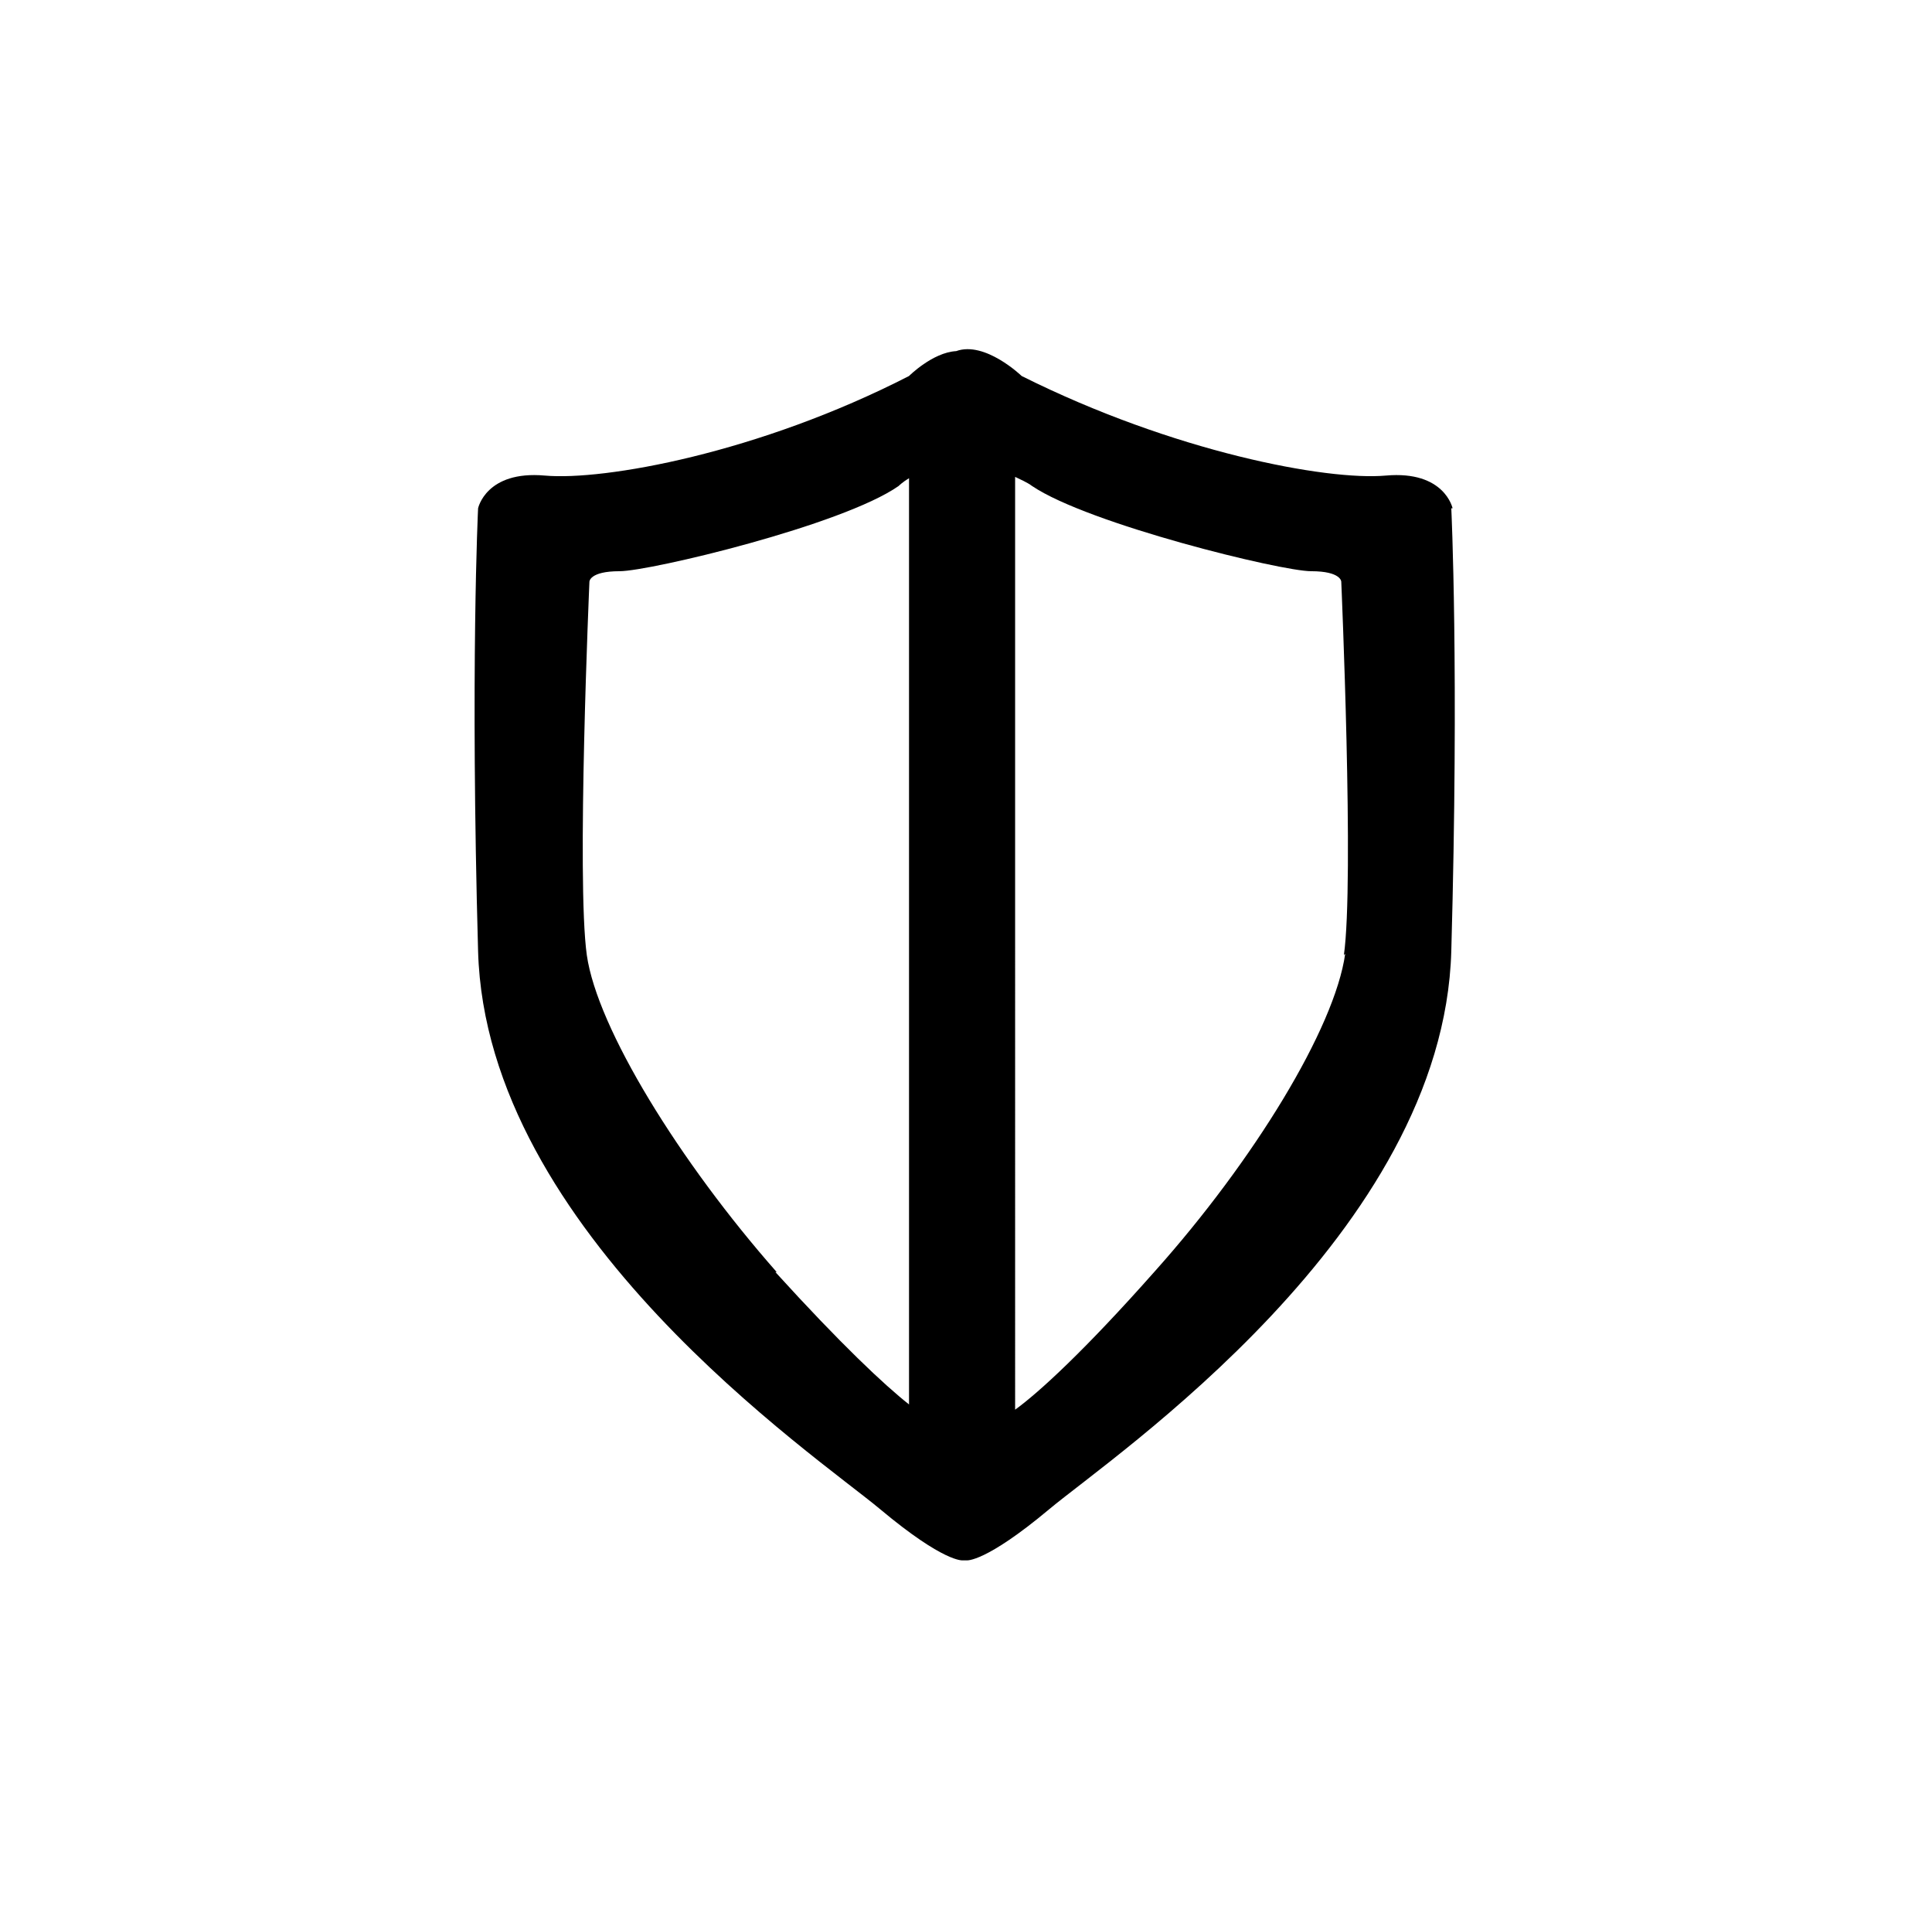 <svg xmlns="http://www.w3.org/2000/svg" id="Layer_1" viewBox="0 0 147.5 145.8"><path d="M102.7,72.8c-.8,5.7-7,15.8-14.5,24.2-5.4,6.1-8.9,9.3-10.7,10.6V36.4c.4.2.9.4,1.3.7,4.3,2.9,19,6.5,21.3,6.5s2.3.8,2.3.8c0,0,1,22.9.2,28.5M59.3,97.1c-7.4-8.4-13.7-18.6-14.5-24.2-.8-5.7.2-28.5.2-28.5,0,0,0-.8,2.3-.8s17-3.5,21.3-6.5c0,0,.3-.3.8-.6v70.7c-1.9-1.5-5.2-4.6-10.2-10.1M110.9,38.8s-.6-2.9-5.1-2.5-16.2-1.8-27.8-7.6c0,0-2.8-2.7-5-1.9h0c-1.8.1-3.6,1.9-3.6,1.9-11.5,5.9-23.3,8-27.8,7.6s-5.1,2.5-5.1,2.5c0,0-.6,12.3,0,33.8.6,21.5,25.8,38.5,30.7,42.6s6.3,3.9,6.3,3.9h.3s1.4.2,6.3-3.9c4.9-4.1,30.1-21.1,30.7-42.6.6-21.5,0-33.8,0-33.8"></path></svg>
